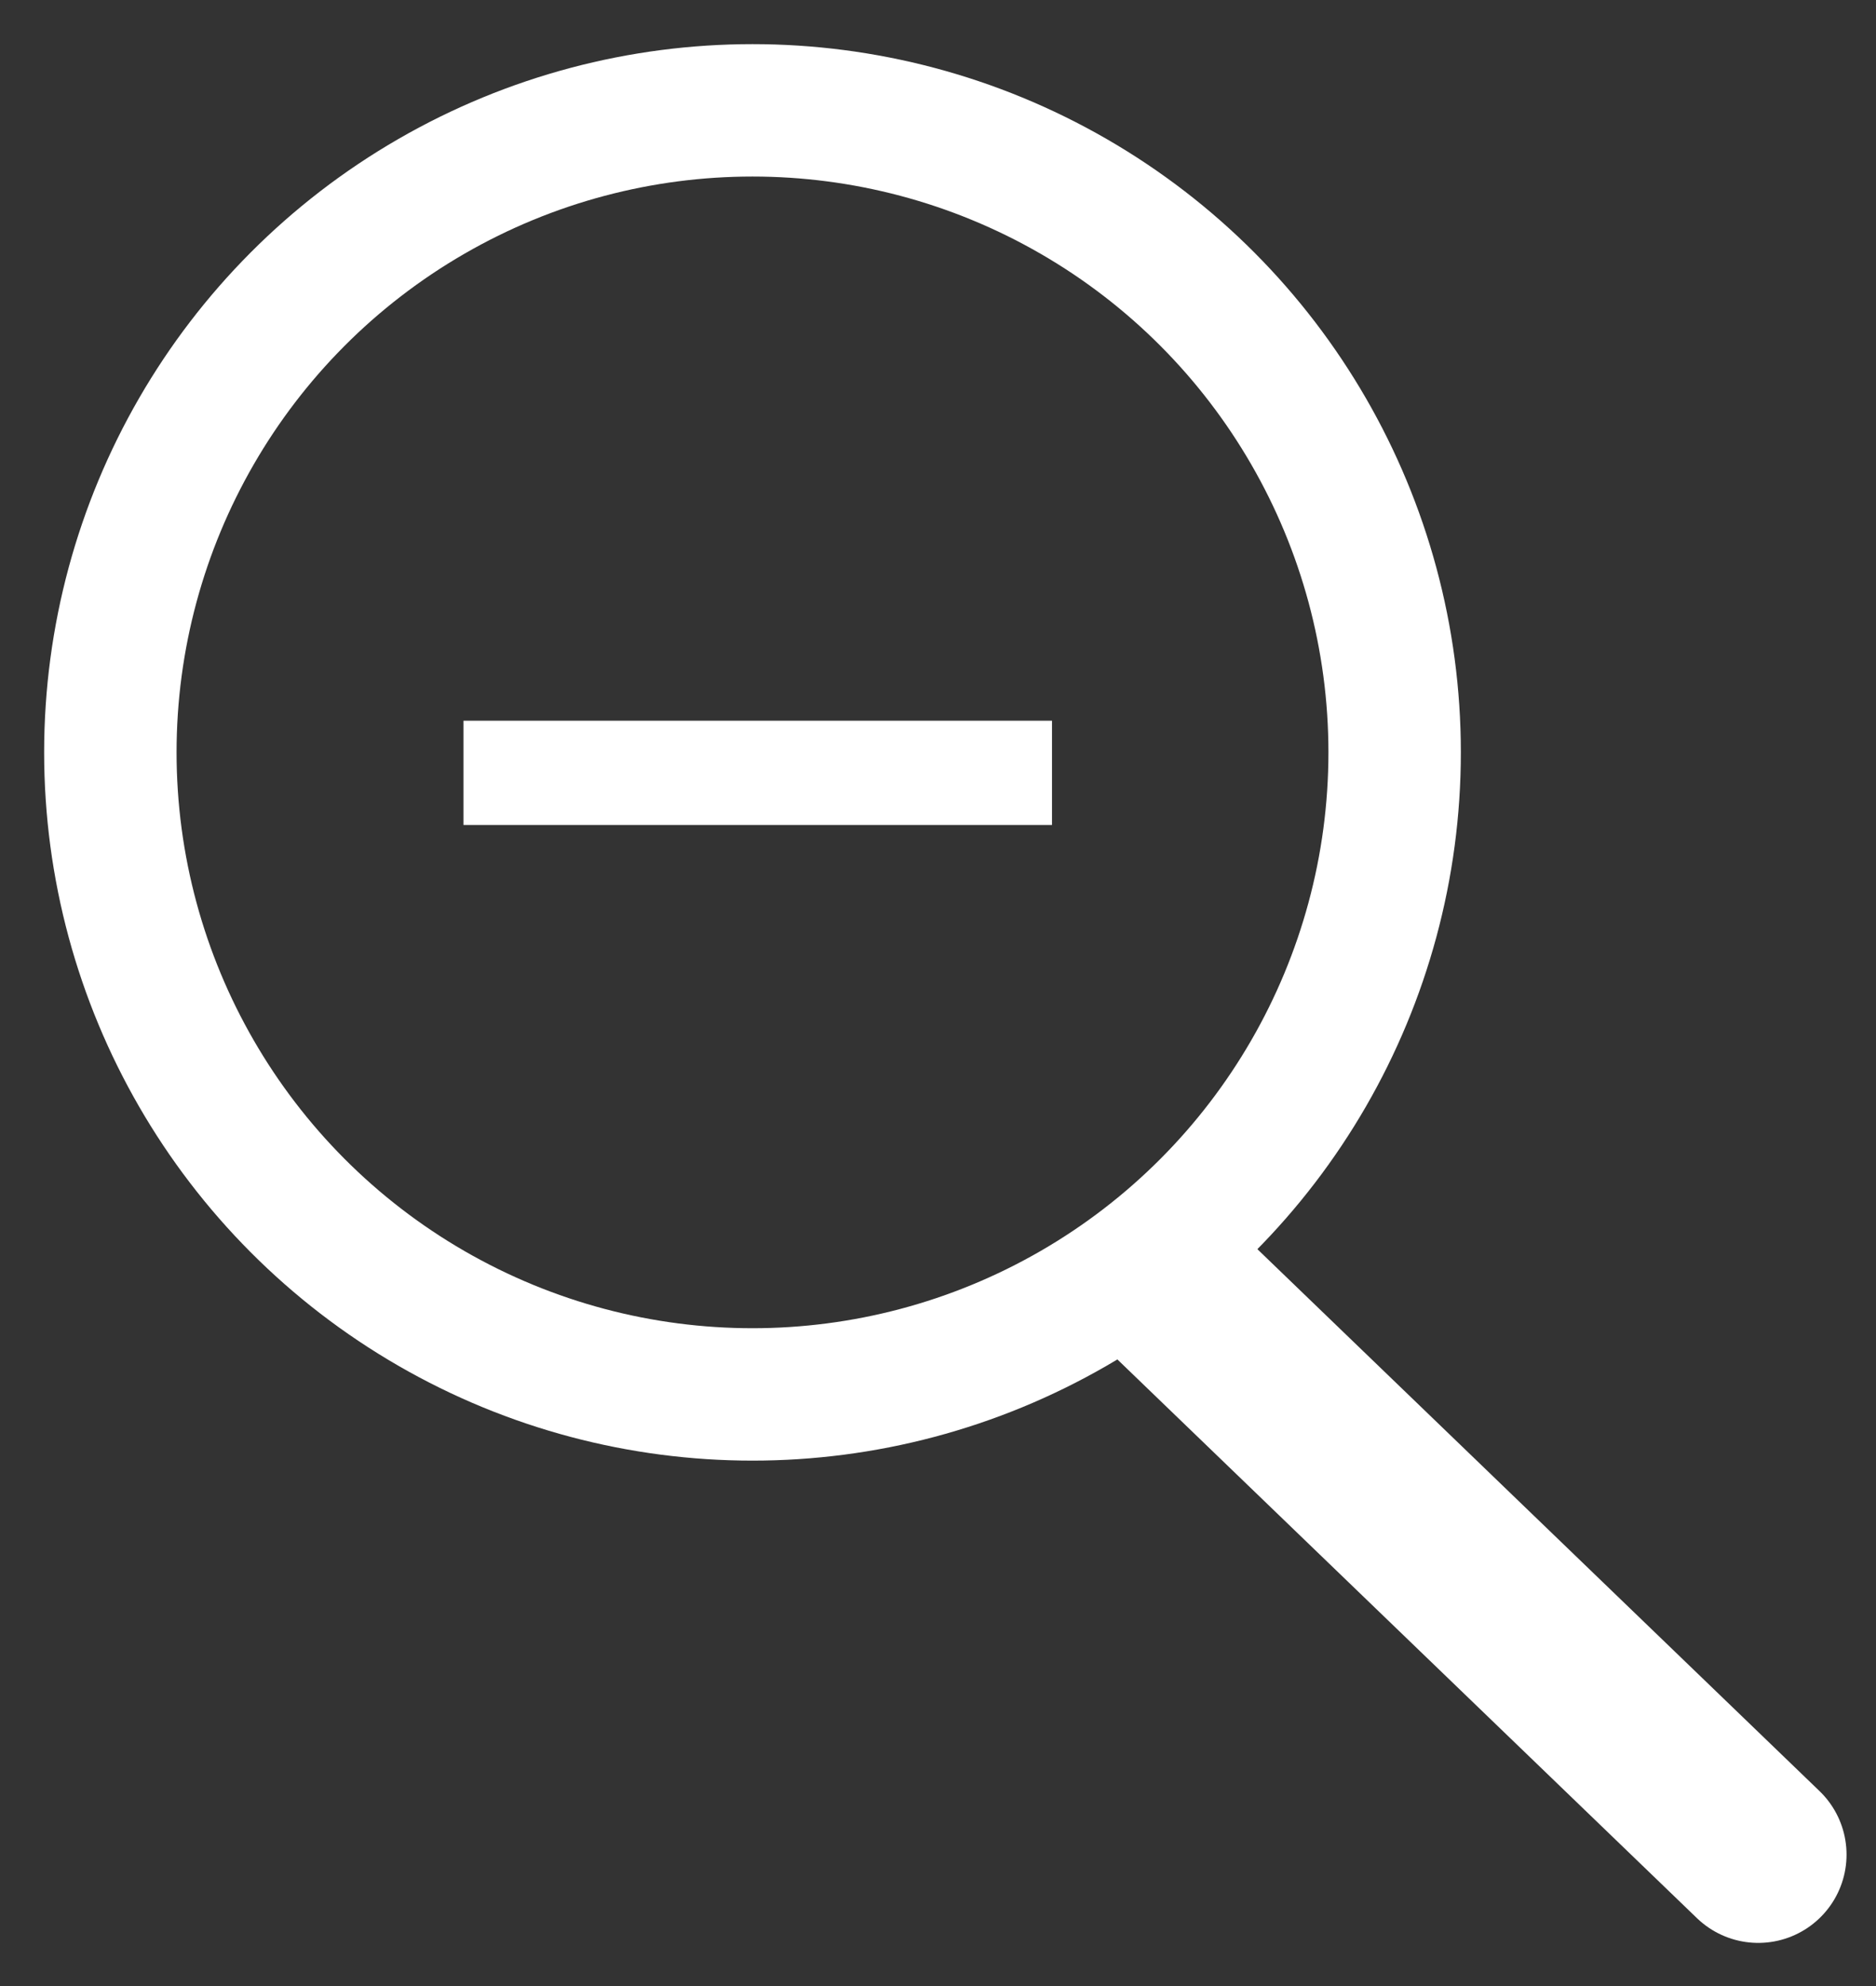 <?xml version="1.0" encoding="UTF-8" standalone="no"?>
<svg width="17px" height="18px" viewBox="0 0 17 18" version="1.1" xmlns="http://www.w3.org/2000/svg" xmlns:xlink="http://www.w3.org/1999/xlink" xmlns:sketch="http://www.bohemiancoding.com/sketch/ns">
    <rect x="0" y="0" width="17" height="18" fill="#333333" stroke="none"/>
    <!-- Generator: sketchtool 3.4 (356) - http://www.bohemiancoding.com/sketch -->
    <title>zoom-out-white</title>
    <desc>Created with sketchtool.</desc>
    <defs></defs>
    <g id="Page-1" stroke="none" stroke-width="1" fill="none" fill-rule="evenodd" sketch:type="MSPage">
        <g id="Icons" sketch:type="MSArtboardGroup" transform="translate(-52, -331)">
            <g id="zoom-out-white" sketch:type="MSLayerGroup" transform="translate(53, 332)">
                <ellipse id="Oval-2" stroke="#FFFFFF" stroke-width="1.2" sketch:type="MSShapeGroup" cx="5.819" cy="5.819" rx="5.819" ry="5.819"></ellipse>
                <path d="M14.933,15.809 L9.6,10.667" id="Line-Copy" stroke="#FFFFFF" stroke-width="1.6" stroke-linecap="round" stroke-linejoin="round" sketch:type="MSShapeGroup"></path>
                <path d="M8.533,6.477 L8.533,5.532 L6.393,5.532 L5.352,5.532 L3.2,5.532 L3.2,6.477 L5.352,6.477 L6.393,6.477 L8.533,6.477 Z" id="+" fill="#FFFFFF" sketch:type="MSShapeGroup"></path>
            </g>
        </g>
    </g>
</svg>